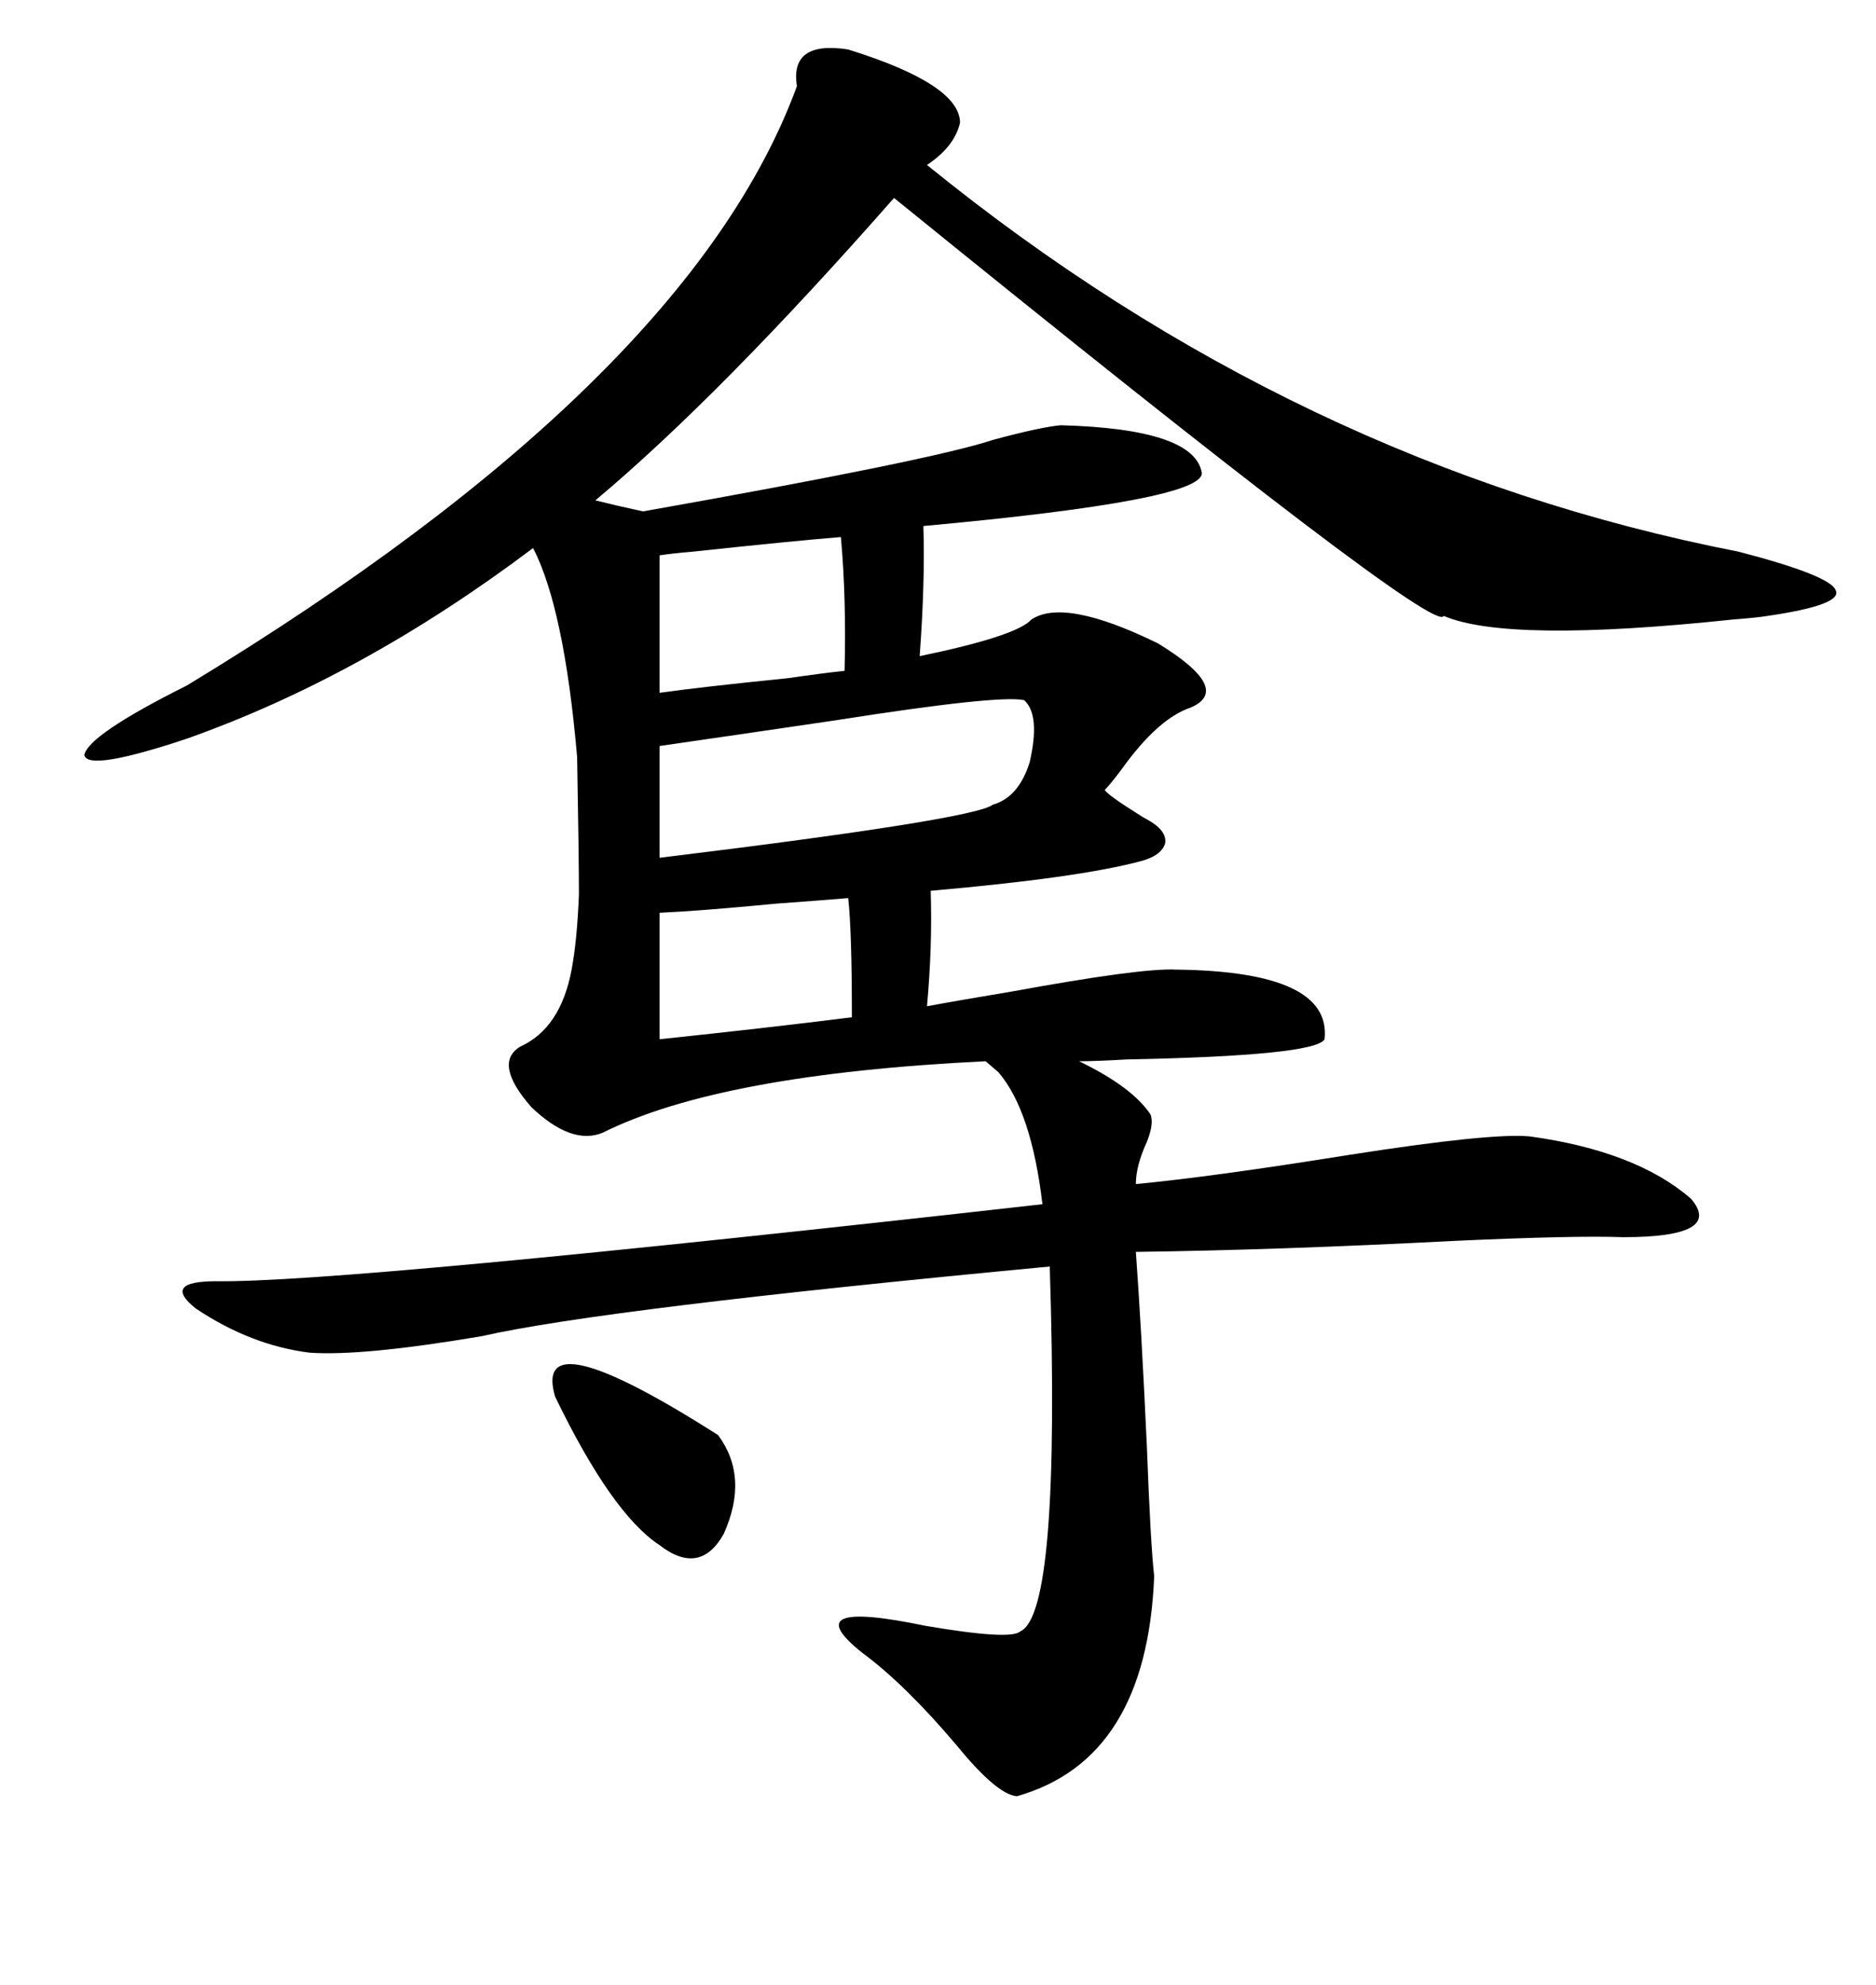 <svg xmlns="http://www.w3.org/2000/svg" xmlns:xlink="http://www.w3.org/1999/xlink" width="300" height="317.285"><path d="M169.63 67.97L169.63 67.97Q191.02 68.55 192.19 75.59L192.19 75.59Q192.48 79.98 147.66 84.08L147.66 84.08Q147.95 92.87 147.07 104.88L147.07 104.88Q162.60 101.66 164.94 99.02L164.94 99.02Q170.21 95.51 185.16 102.83L185.16 102.83Q197.17 110.16 190.43 113.09L190.43 113.09Q185.16 114.84 179.30 123.05L179.30 123.05Q177.54 125.39 176.66 126.27L176.66 126.27Q177.25 127.15 181.93 130.08L181.93 130.08Q182.81 130.66 183.40 130.96L183.40 130.96Q186.62 132.71 186.33 134.77L186.33 134.77Q185.74 136.82 182.23 137.70L182.23 137.70Q172.27 140.33 148.83 142.38L148.83 142.38Q149.12 151.17 148.24 160.84L148.24 160.84Q152.93 159.96 161.72 158.50L161.72 158.50Q182.52 154.69 188.09 154.98L188.09 154.98Q212.99 155.27 211.82 166.11L211.82 166.11Q210.35 168.75 180.18 169.34L180.18 169.34Q175.20 169.63 172.56 169.63L172.56 169.63Q181.05 173.73 183.98 178.13L183.98 178.13Q184.57 179.59 183.40 182.52L183.40 182.52Q181.64 186.33 181.64 189.26L181.64 189.26Q193.95 188.09 215.92 184.57L215.92 184.57Q238.48 181.05 244.63 181.64L244.63 181.64Q261.62 183.98 270.41 191.60L270.41 191.60Q275.68 197.75 259.57 197.75L259.57 197.75Q251.95 197.46 232.62 198.34L232.62 198.34Q204.49 199.80 181.64 200.10L181.64 200.10Q182.52 212.11 183.40 231.15L183.40 231.15Q183.98 246.68 184.57 251.95L184.57 251.95Q183.40 281.25 162.60 287.11L162.60 287.11Q159.38 286.82 152.93 278.91L152.93 278.91Q144.73 269.24 137.99 264.26L137.99 264.26Q126.86 255.47 147.95 259.86L147.95 259.86Q161.72 262.21 163.18 260.74L163.18 260.74Q169.63 257.81 167.87 202.44L167.87 202.44Q96.39 209.18 77.05 213.57L77.05 213.57Q58.01 216.80 49.51 216.21L49.51 216.21Q40.14 215.04 31.35 209.18L31.35 209.18Q25.78 204.79 34.57 204.79L34.57 204.79Q54.79 205.08 166.70 192.48L166.70 192.48Q164.94 177.54 159.67 171.39L159.67 171.39L157.62 169.63Q115.14 171.68 96.39 181.05L96.39 181.05Q91.41 183.11 84.96 176.95L84.96 176.95Q78.81 169.92 83.20 167.29L83.20 167.29Q89.65 164.36 91.41 154.98L91.41 154.98Q92.29 150.29 92.58 142.97L92.58 142.97Q92.58 137.11 92.29 121.00L92.29 121.00Q90.23 97.27 85.25 87.60L85.25 87.60Q58.01 108.11 29.88 118.07L29.88 118.07Q14.06 123.34 13.48 120.70L13.48 120.70Q14.06 117.48 29.88 109.57L29.88 109.57Q110.16 60.94 127.44 13.77L127.44 13.77Q126.27 6.45 135.64 7.91L135.64 7.91Q153.52 13.48 153.52 19.63L153.52 19.63Q152.64 23.44 148.24 26.37L148.24 26.37Q207.42 74.41 278.03 88.18L278.03 88.18Q292.68 91.99 293.55 94.34L293.55 94.34Q294.73 96.68 282.71 98.44L282.71 98.44Q280.96 98.73 277.15 99.02L277.15 99.02Q241.11 102.83 230.86 98.44L230.86 98.44Q229.69 101.95 142.97 31.64L142.97 31.64Q115.14 63.28 95.21 79.98L95.21 79.98Q98.73 80.86 102.83 81.74L102.83 81.74Q149.12 73.54 158.79 70.31L158.79 70.31Q166.41 68.26 169.63 67.97ZM163.77 111.91L163.77 111.91Q159.67 111.04 133.59 115.14L133.59 115.14Q115.72 117.77 105.47 119.24L105.47 119.24L105.47 137.11Q155.86 130.96 158.79 128.61L158.79 128.61Q162.89 127.44 164.65 121.88L164.65 121.88Q166.41 114.26 163.77 111.91ZM105.47 88.77L105.47 110.74Q111.62 109.86 125.98 108.40L125.98 108.40Q132.13 107.52 135.06 107.23L135.06 107.23Q135.35 95.51 134.47 85.84L134.47 85.84Q127.15 86.43 110.74 88.18L110.74 88.18Q107.23 88.48 105.47 88.77L105.47 88.77ZM105.47 145.90L105.47 166.11Q122.17 164.36 136.23 162.60L136.23 162.60Q136.23 148.83 135.64 143.55L135.64 143.55Q132.13 143.85 124.22 144.43L124.22 144.43Q111.91 145.61 105.47 145.90L105.47 145.90ZM88.77 223.24L88.77 223.24Q84.96 210.35 114.84 229.39L114.84 229.39Q119.82 236.13 115.72 245.21L115.72 245.21Q111.91 251.95 105.47 246.97L105.47 246.97Q97.85 241.99 88.77 223.24Z"/></svg>